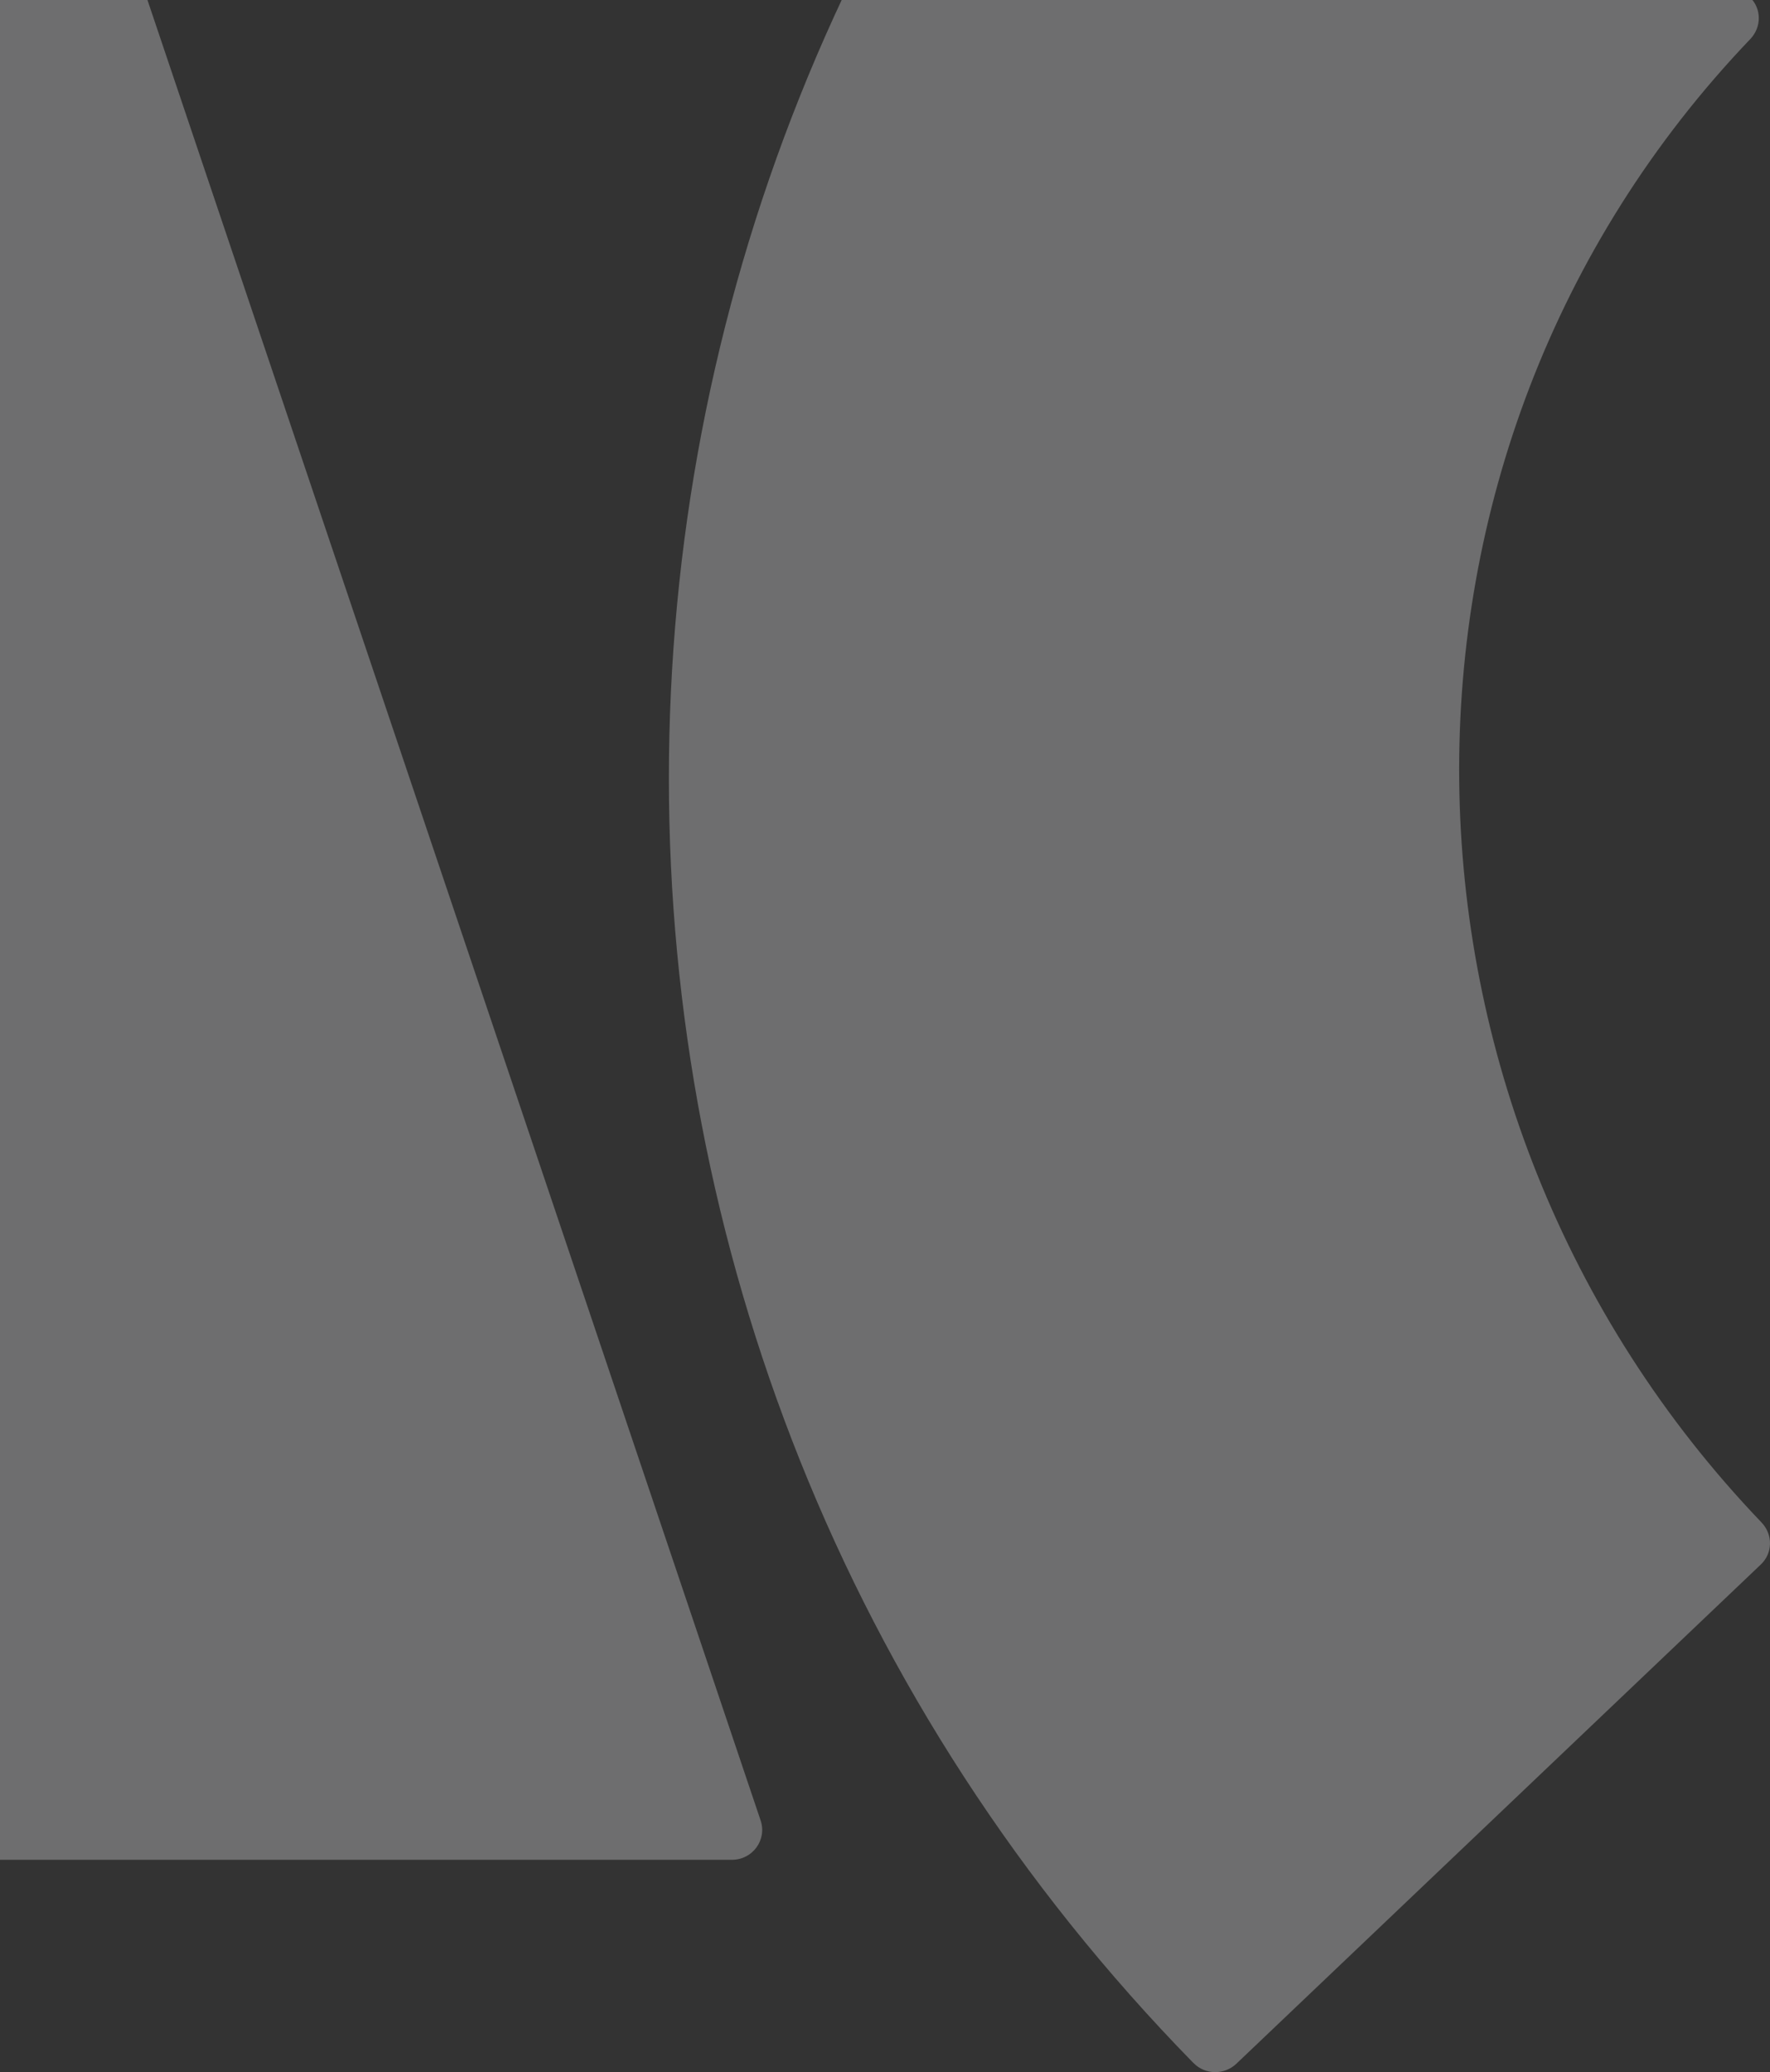 <svg width="481" height="563" viewBox="0 0 481 563" fill="none" xmlns="http://www.w3.org/2000/svg">
<rect x="0" y="0" width="481" height="563" fill="#333333" stroke="none"/>
<g opacity="0.3">
<path d="M14.215 -76.757L206.703 494.625C208.473 499.878 204.529 505.306 198.916 505.306H-7.324C-10.863 505.306 -13.973 503.08 -15.11 499.753L-207.572 -71.629C-209.342 -76.882 -205.398 -82.31 -199.786 -82.31H6.454C9.994 -82.31 13.103 -80.084 14.241 -76.757H14.215Z" fill="#F8F9FA"/>
<path d="M324.335 560.538C134.274 366.401 134.249 56.646 324.259 -137.542C327.444 -140.794 332.753 -140.819 335.989 -137.617L475.564 -0.738C478.749 2.364 478.724 7.367 475.665 10.594C368.222 122.959 371.104 301.263 478.699 413.653C481.808 416.905 481.783 421.958 478.522 425.06L335.989 560.714C332.728 563.815 327.495 563.765 324.36 560.538H324.335Z" fill="#F8F9FA"/>
</g>
</svg>
